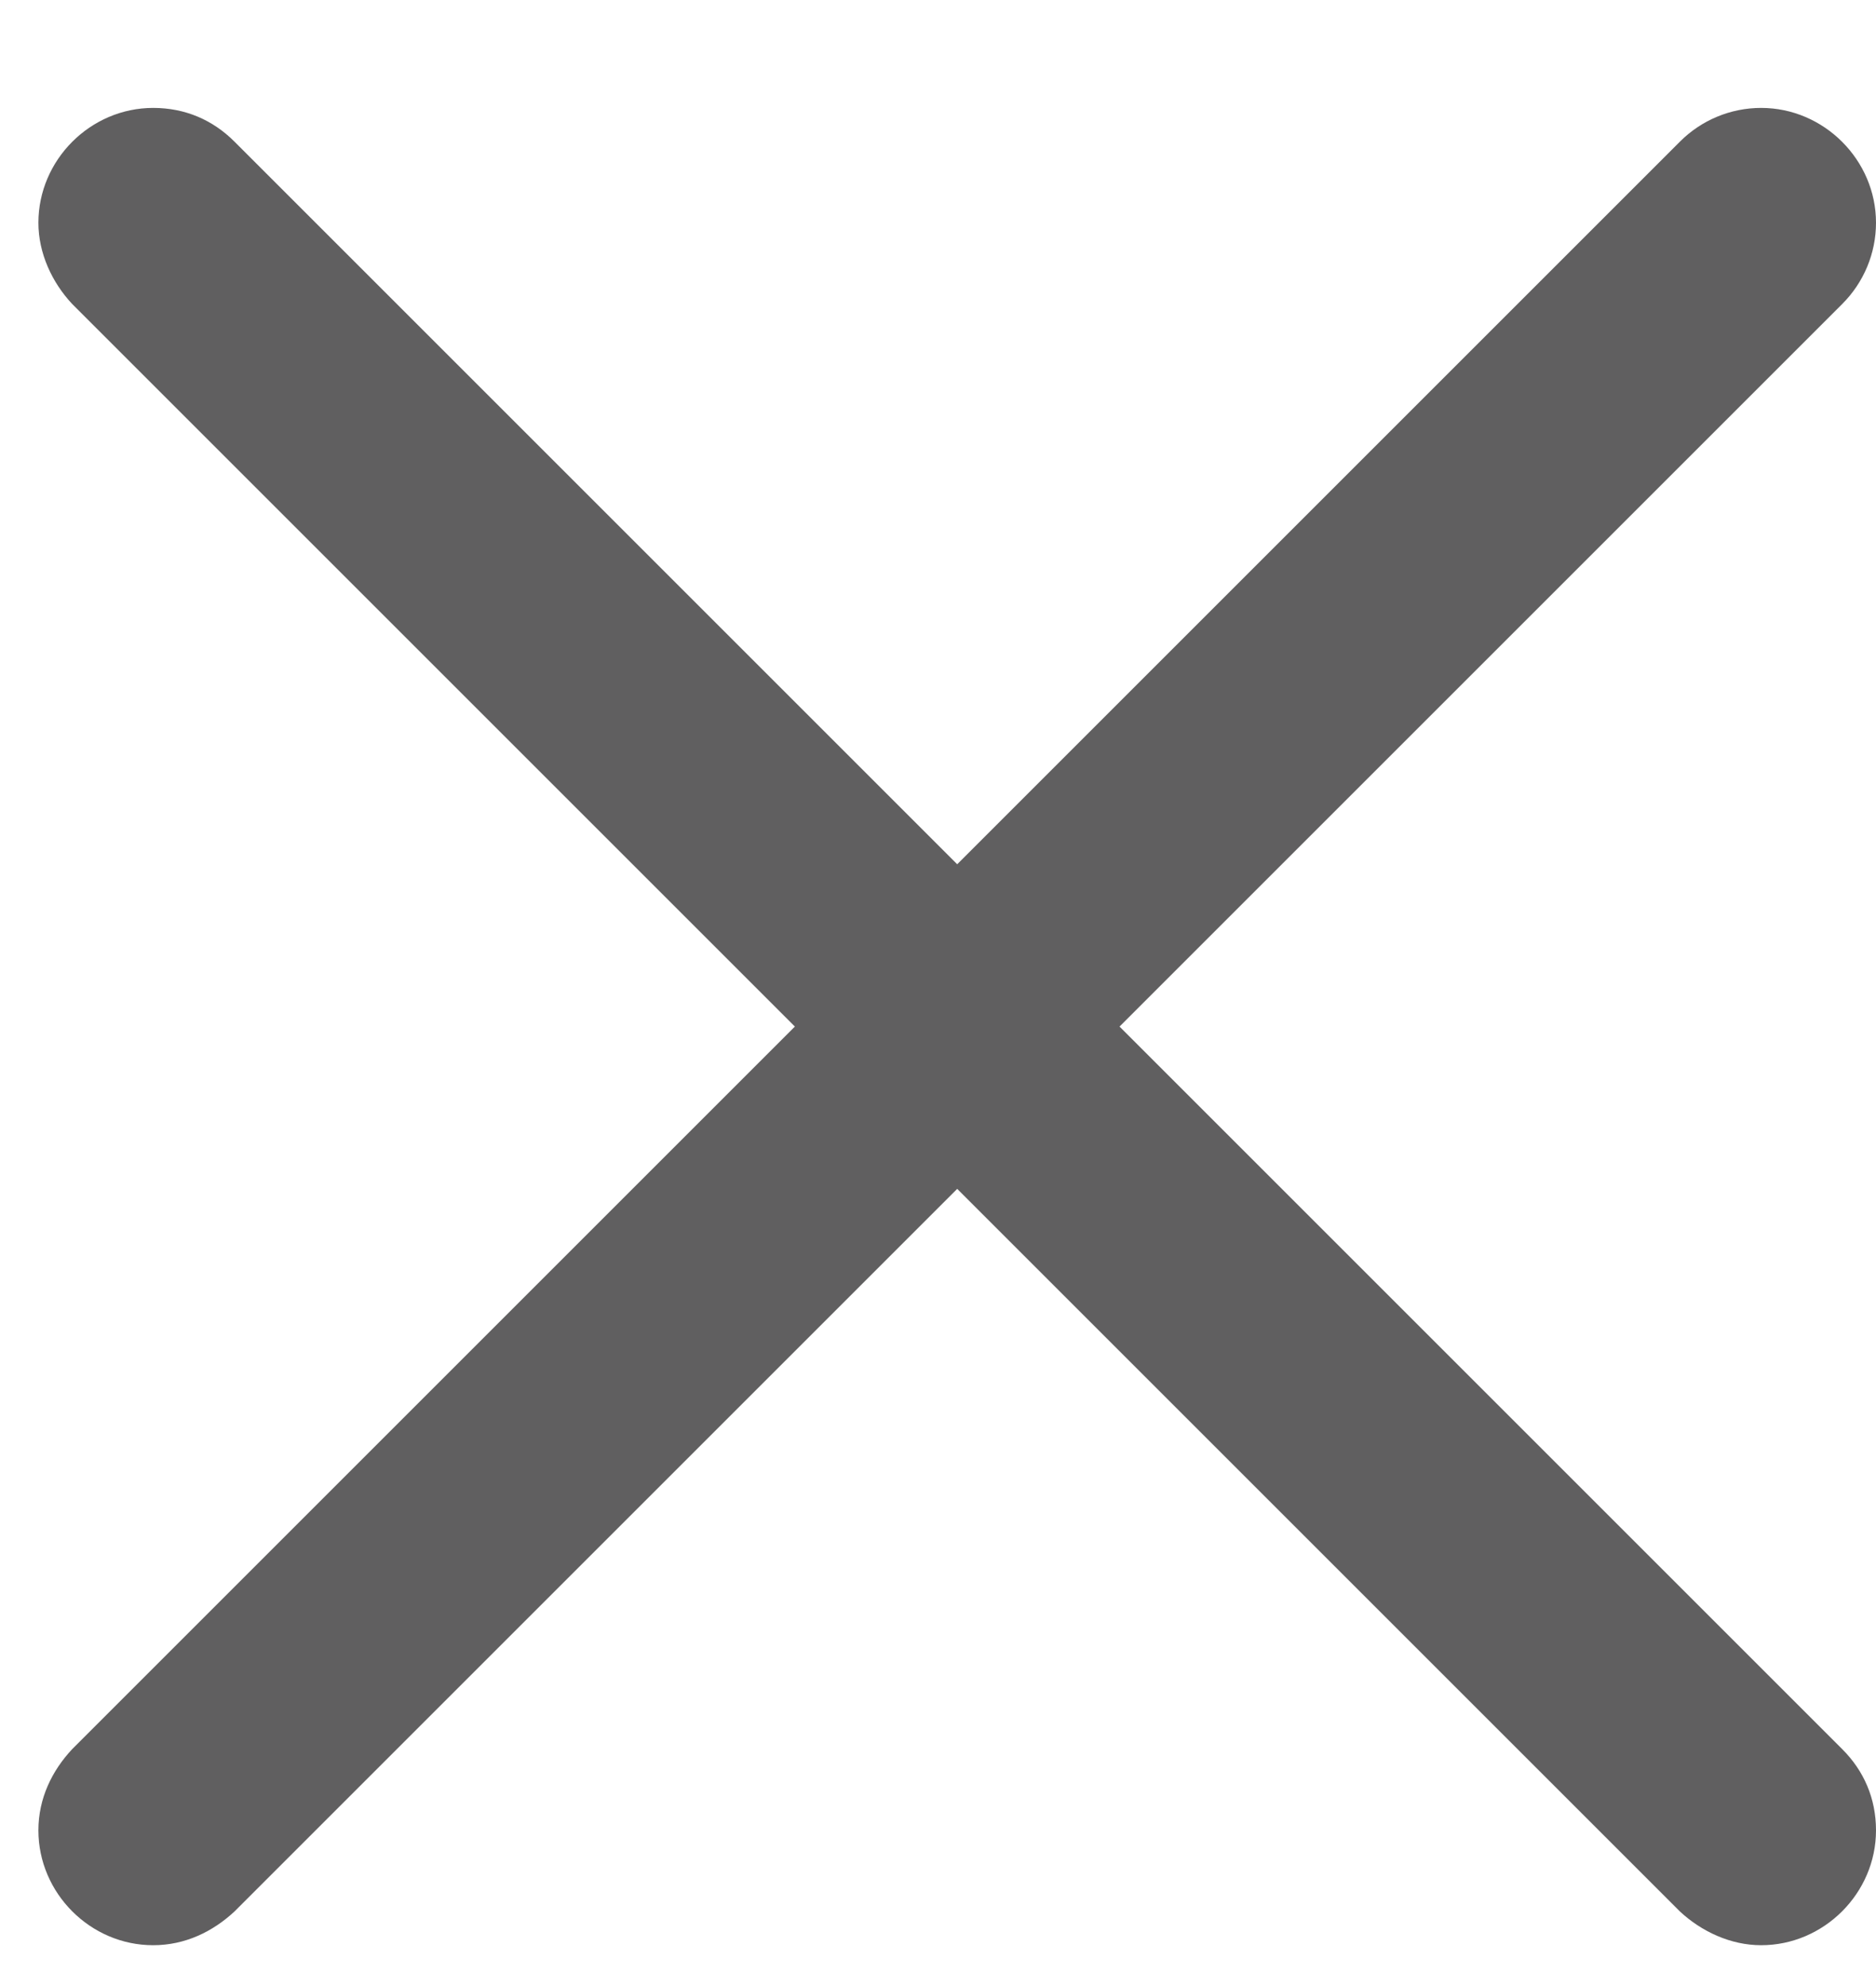 <svg width="17" height="18" viewBox="0 0 17 18" fill="none" xmlns="http://www.w3.org/2000/svg">
<path d="M10.145 9.304L16.695 2.754C16.889 2.56 17 2.296 17 2.019C17 1.45 16.528 0.978 15.959 0.978C15.682 0.978 15.418 1.089 15.224 1.283L8.674 7.833L2.124 1.283C1.93 1.089 1.68 0.978 1.388 0.978C0.819 0.978 0.348 1.45 0.348 2.019C0.348 2.296 0.472 2.56 0.653 2.754L7.203 9.304L0.653 15.854C0.472 16.048 0.348 16.298 0.348 16.589C0.348 17.158 0.819 17.63 1.388 17.63C1.68 17.63 1.93 17.505 2.124 17.325L8.674 10.775L15.224 17.325C15.418 17.505 15.682 17.63 15.959 17.63C16.528 17.63 17 17.158 17 16.589C17 16.298 16.889 16.048 16.695 15.854L10.145 9.304Z" fill="#1D1C1D" fill-opacity="0.7"/>
</svg>

